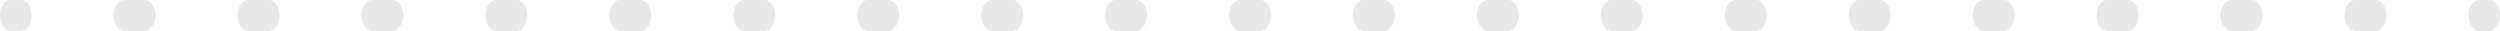 <?xml version="1.0" encoding="UTF-8"?> <svg xmlns="http://www.w3.org/2000/svg" width="652" height="8" viewBox="0 0 652 8" fill="none"> <path fill-rule="evenodd" clip-rule="evenodd" d="M3.49694e-07 4C1.56563e-07 1.791 1.237 -1.08134e-07 2.763 -2.41524e-07L5.456 -4.7701e-07C6.982 -6.104e-07 8.219 1.791 8.219 4C8.219 6.209 6.982 8 5.456 8L2.763 8C1.237 8 5.42824e-07 6.209 3.49694e-07 4ZM29.63 4C29.63 1.791 30.867 -2.69848e-06 32.393 -2.83187e-06L37.78 -3.30284e-06C39.306 -3.43623e-06 40.543 1.791 40.543 4C40.543 6.209 39.306 8 37.78 8L32.393 8C30.867 8 29.63 6.209 29.63 4ZM61.954 4C61.954 1.791 63.191 -5.52431e-06 64.716 -5.6577e-06L70.104 -6.12867e-06C71.63 -6.26206e-06 72.867 1.791 72.867 4C72.867 6.209 71.63 8 70.104 8L64.716 8C63.191 8 61.954 6.209 61.954 4ZM94.278 4C94.278 1.791 95.514 -8.35014e-06 97.04 -8.48353e-06L102.428 -8.9545e-06C103.953 -9.08789e-06 105.19 1.791 105.19 4C105.19 6.209 103.953 8 102.428 8L97.04 8C95.514 8 94.278 6.209 94.278 4ZM126.601 4C126.601 1.791 127.838 -1.1176e-05 129.364 -1.13094e-05L134.751 -1.17803e-05C136.277 -1.19137e-05 137.514 1.791 137.514 4C137.514 6.209 136.277 8 134.751 8L129.364 8C127.838 8 126.601 6.209 126.601 4ZM158.925 4C158.925 1.791 160.162 -1.40018e-05 161.688 -1.41352e-05L167.075 -1.46062e-05C168.601 -1.47396e-05 169.838 1.791 169.838 4C169.838 6.209 168.601 8 167.075 8L161.688 8C160.162 8 158.925 6.209 158.925 4ZM191.249 4C191.249 1.791 192.486 -1.68276e-05 194.011 -1.6961e-05L199.399 -1.7432e-05C200.925 -1.75654e-05 202.161 1.791 202.161 4C202.161 6.209 200.925 8 199.399 8L194.011 8C192.486 8 191.249 6.209 191.249 4ZM223.572 4C223.572 1.791 224.809 -1.96535e-05 226.335 -1.97869e-05L231.722 -2.02578e-05C233.248 -2.03912e-05 234.485 1.791 234.485 4C234.485 6.209 233.248 8 231.722 8L226.335 8C224.809 8 223.572 6.209 223.572 4ZM255.896 4C255.896 1.791 257.133 -2.24793e-05 258.659 -2.26127e-05L264.046 -2.30837e-05C265.572 -2.3217e-05 266.809 1.791 266.809 4C266.809 6.209 265.572 8 264.046 8L258.659 8C257.133 8 255.896 6.209 255.896 4ZM288.22 4C288.22 1.791 289.457 -2.53051e-05 290.983 -2.54385e-05L296.37 -2.59095e-05C297.896 -2.60429e-05 299.133 1.791 299.133 4C299.133 6.209 297.896 8 296.37 8L290.983 8C289.457 8 288.22 6.209 288.22 4ZM320.544 4C320.544 1.791 321.781 -2.8131e-05 323.306 -2.82643e-05L328.694 -2.87353e-05C330.219 -2.88687e-05 331.456 1.791 331.456 4C331.456 6.209 330.219 8 328.694 8L323.306 8C321.781 8 320.544 6.209 320.544 4ZM352.867 4C352.867 1.791 354.104 -3.09568e-05 355.63 -3.10902e-05L361.017 -3.15611e-05C362.543 -3.16945e-05 363.78 1.791 363.78 4C363.78 6.209 362.543 8 361.017 8L355.63 8C354.104 8 352.867 6.209 352.867 4ZM385.191 4C385.191 1.791 386.428 -3.37826e-05 387.954 -3.3916e-05L393.341 -3.4387e-05C394.867 -3.45204e-05 396.104 1.791 396.104 4C396.104 6.209 394.867 8 393.341 8L387.954 8C386.428 8 385.191 6.209 385.191 4ZM417.515 4C417.515 1.791 418.752 -3.66084e-05 420.277 -3.67418e-05L425.665 -3.72128e-05C427.191 -3.73462e-05 428.427 1.791 428.427 4C428.427 6.209 427.191 8 425.665 8L420.277 8C418.752 8 417.515 6.209 417.515 4ZM449.839 4C449.839 1.791 451.075 -3.94343e-05 452.601 -3.95677e-05L457.988 -4.00386e-05C459.514 -4.0172e-05 460.751 1.791 460.751 4C460.751 6.209 459.514 8 457.988 8L452.601 8C451.075 8 449.839 6.209 449.839 4ZM482.162 4C482.162 1.791 483.399 -4.22601e-05 484.925 -4.23935e-05L490.312 -4.28645e-05C491.838 -4.29978e-05 493.075 1.791 493.075 4C493.075 6.209 491.838 8 490.312 8L484.925 8C483.399 8 482.162 6.209 482.162 4ZM514.486 4C514.486 1.791 515.723 -4.50859e-05 517.249 -4.52193e-05L522.636 -4.56903e-05C524.162 -4.58237e-05 525.399 1.791 525.399 4C525.399 6.209 524.162 8 522.636 8L517.249 8C515.723 8 514.486 6.209 514.486 4ZM546.81 4C546.81 1.791 548.047 -4.79118e-05 549.572 -4.80451e-05L554.96 -4.85161e-05C556.485 -4.86495e-05 557.722 1.791 557.722 4C557.722 6.209 556.485 8 554.96 8L549.572 8C548.047 8 546.81 6.209 546.81 4ZM579.133 4C579.133 1.791 580.37 -5.07376e-05 581.896 -5.0871e-05L587.283 -5.13419e-05C588.809 -5.14753e-05 590.046 1.791 590.046 4C590.046 6.209 588.809 8 587.283 8L581.896 8C580.37 8 579.133 6.209 579.133 4ZM611.457 4C611.457 1.791 612.694 -5.35634e-05 614.22 -5.36968e-05L619.607 -5.41678e-05C621.133 -5.43012e-05 622.37 1.791 622.37 4C622.37 6.209 621.133 8 619.607 8L614.22 8C612.694 8 611.457 6.209 611.457 4ZM643.781 4C643.781 1.791 645.018 -5.63892e-05 646.544 -5.65226e-05L649.237 -5.67581e-05C650.763 -5.68915e-05 652 1.791 652 4C652 6.209 650.763 8 649.237 8L646.544 8C645.018 8 643.781 6.209 643.781 4Z" fill="#E8E8E8"></path> </svg> 